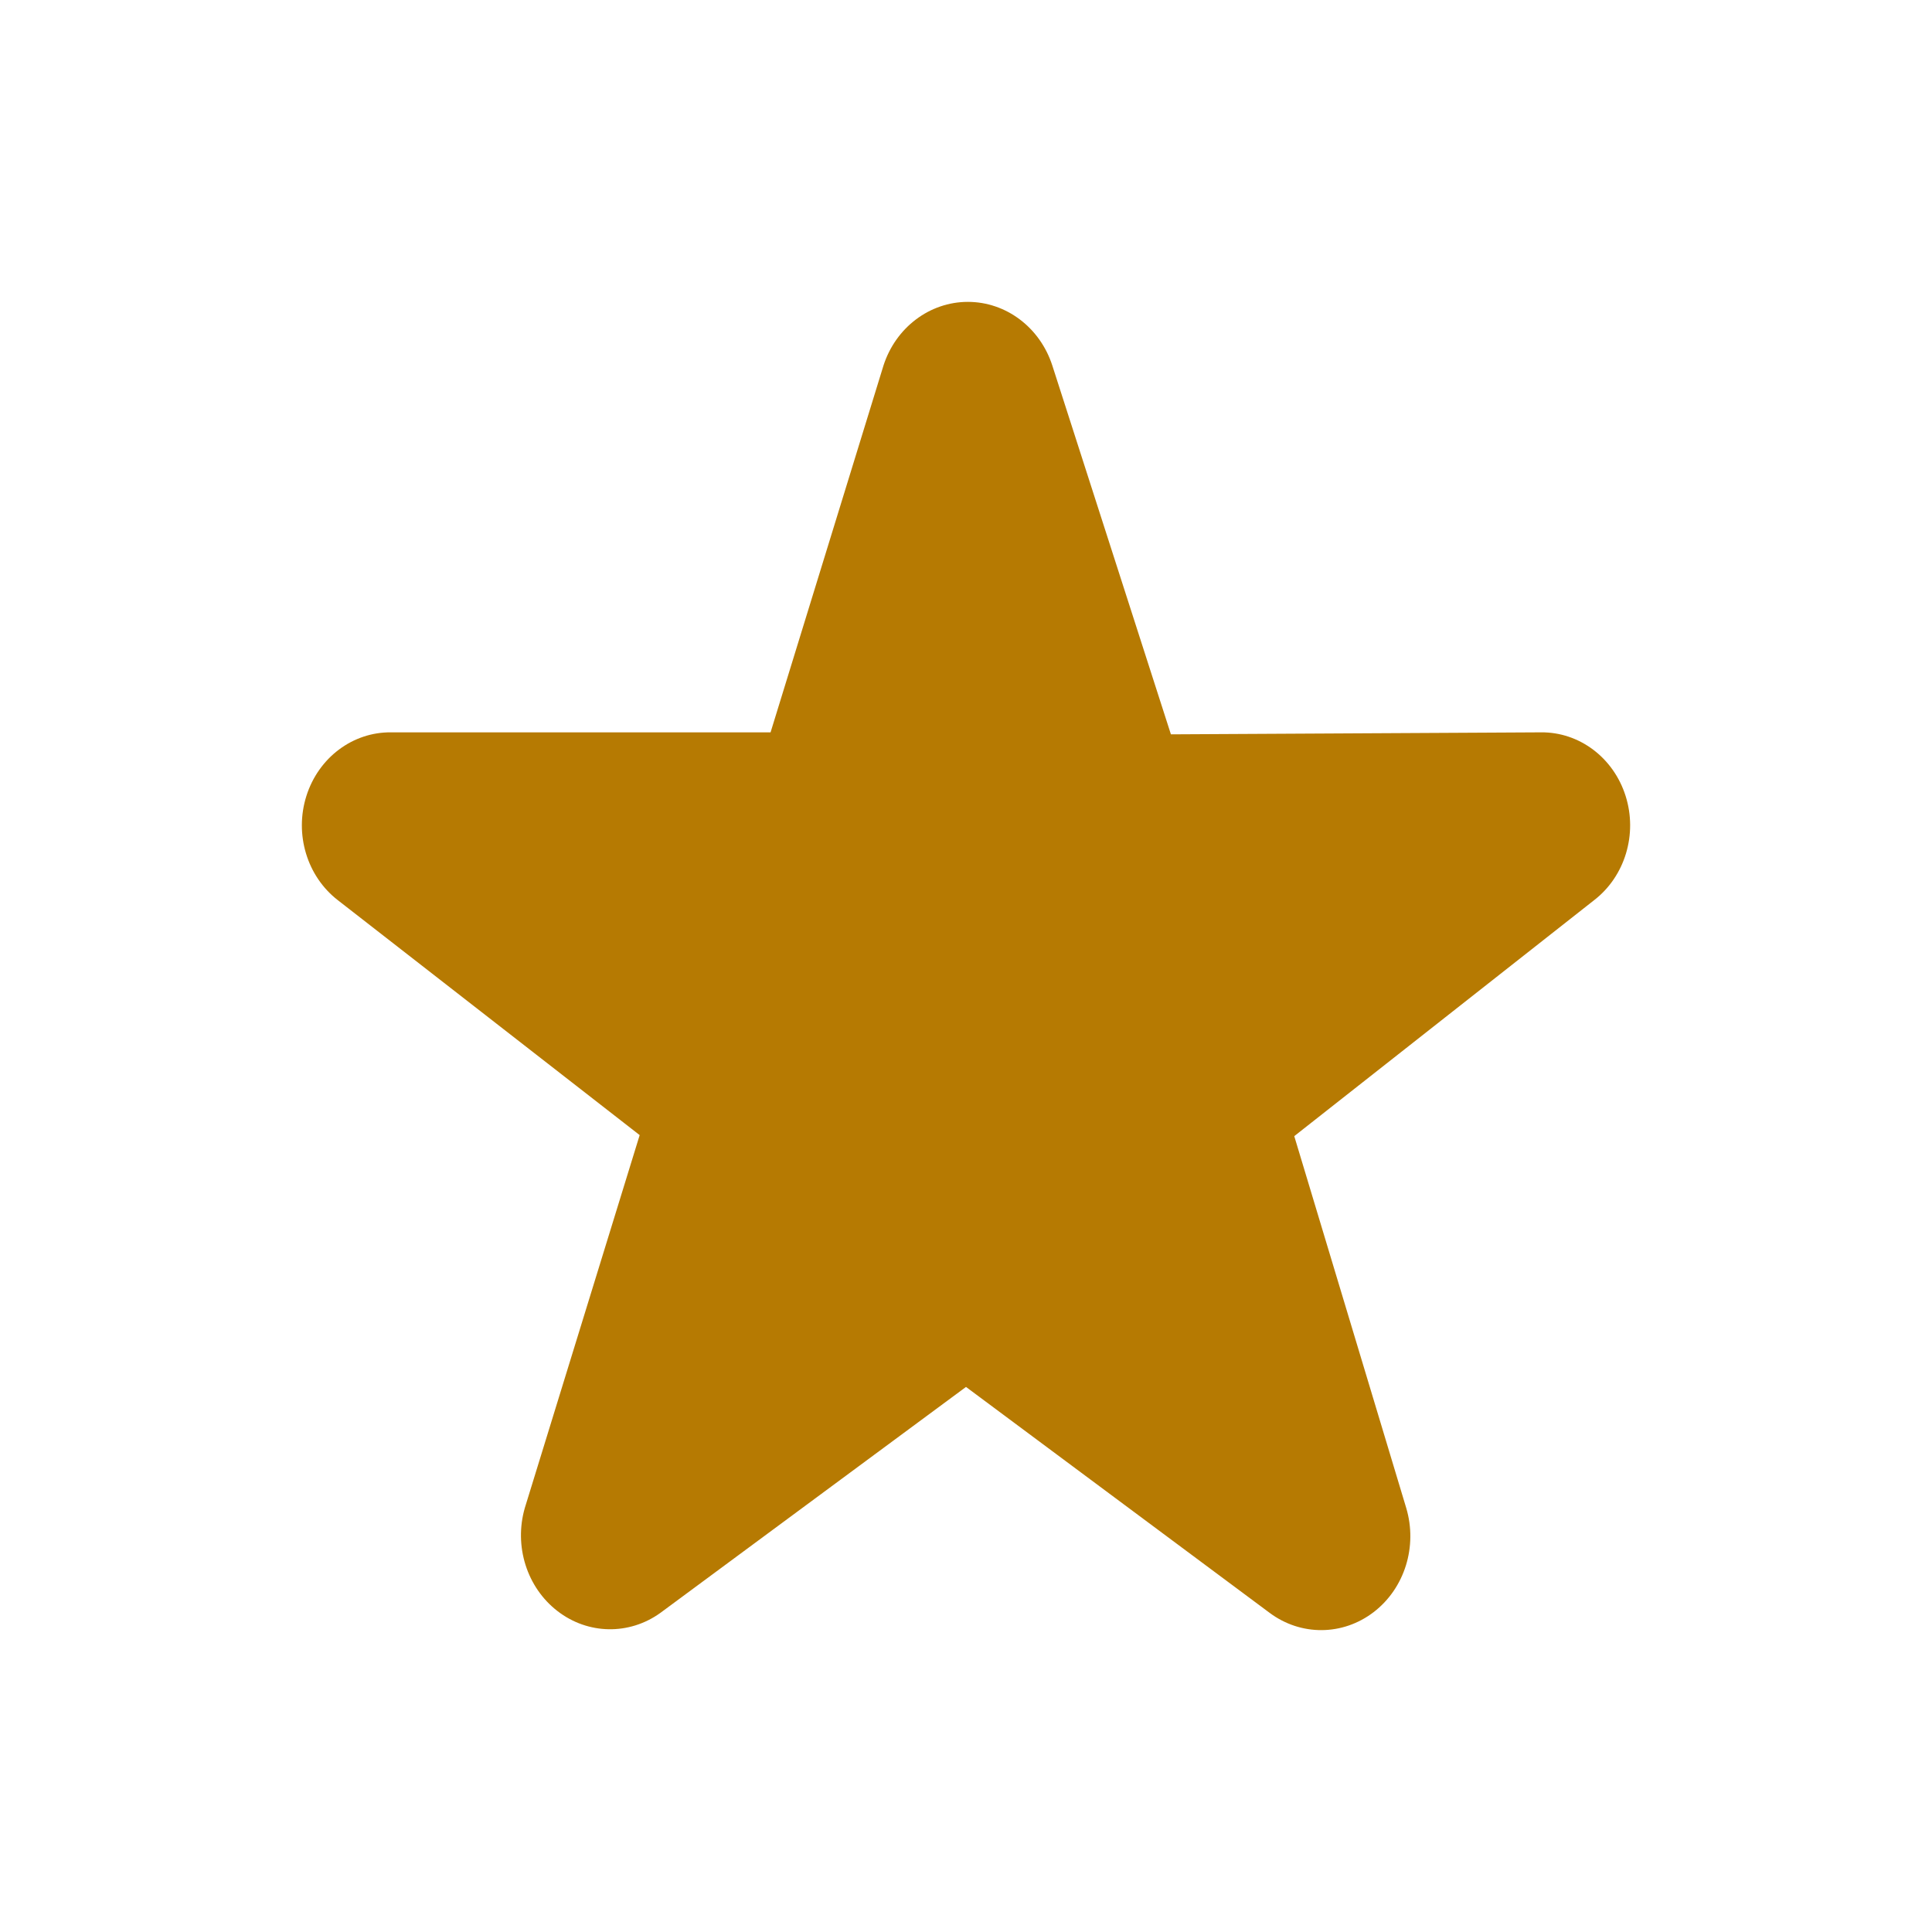 <svg width="32" height="32" viewBox="0 0 32 32" fill="none" xmlns="http://www.w3.org/2000/svg">
<path d="M25.523 12.13C26.157 12.123 26.724 12.548 26.925 13.183C27.126 13.817 26.915 14.516 26.402 14.911L21.437 18.818L23.291 24.975C23.482 25.613 23.266 26.307 22.753 26.701C22.24 27.095 21.546 27.1 21.028 26.713L16 22.972L10.94 26.713C10.422 27.087 9.737 27.075 9.232 26.683C8.726 26.292 8.51 25.607 8.693 24.975L10.595 18.801L5.597 14.911C5.085 14.516 4.874 13.817 5.075 13.183C5.276 12.548 5.843 12.123 6.477 12.13H12.763L14.633 6.055C14.836 5.424 15.399 5 16.031 5C16.664 5 17.226 5.424 17.43 6.055L19.394 12.163L25.523 12.13Z" fill="#B67A02"/>
</svg>
